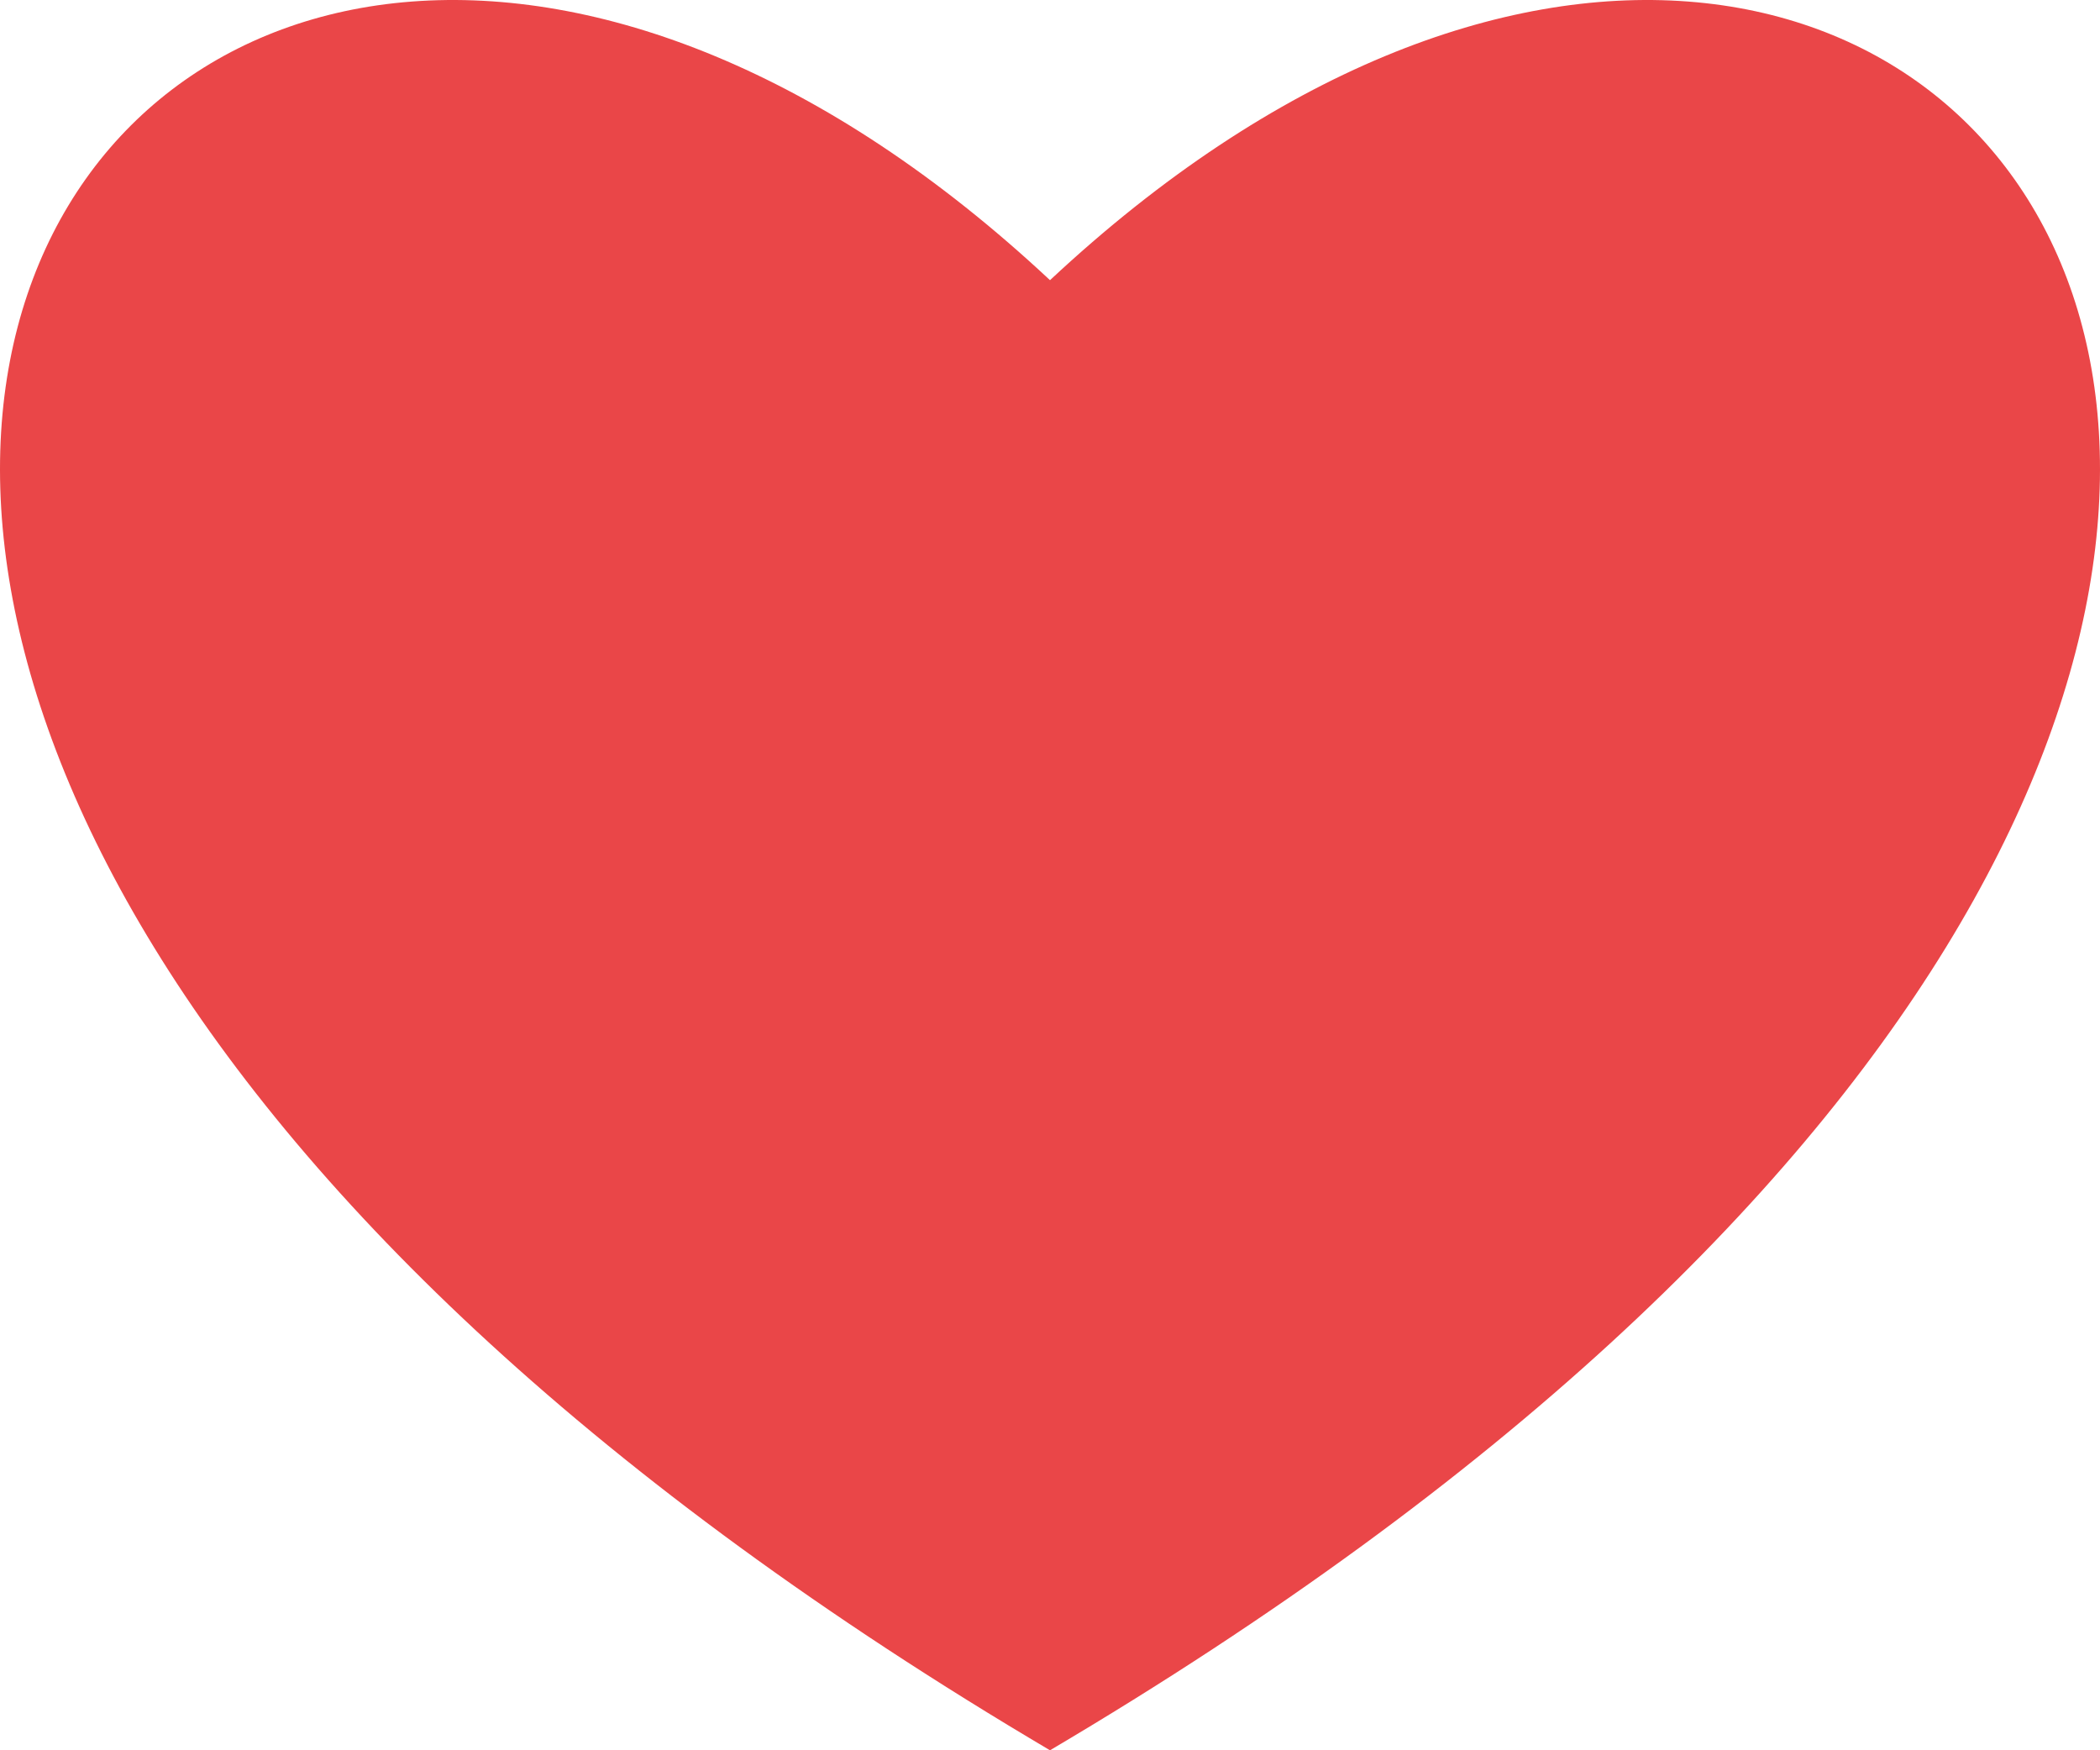 <?xml version="1.0" encoding="UTF-8"?> <svg xmlns="http://www.w3.org/2000/svg" width="48" height="40" viewBox="0 0 48 40" fill="none"> <path d="M24 40C-17.631 15.413 3.3 -12.938 24 6.403C44.7 -12.938 65.631 15.413 24 40Z" fill="#EA4648"></path> </svg> 